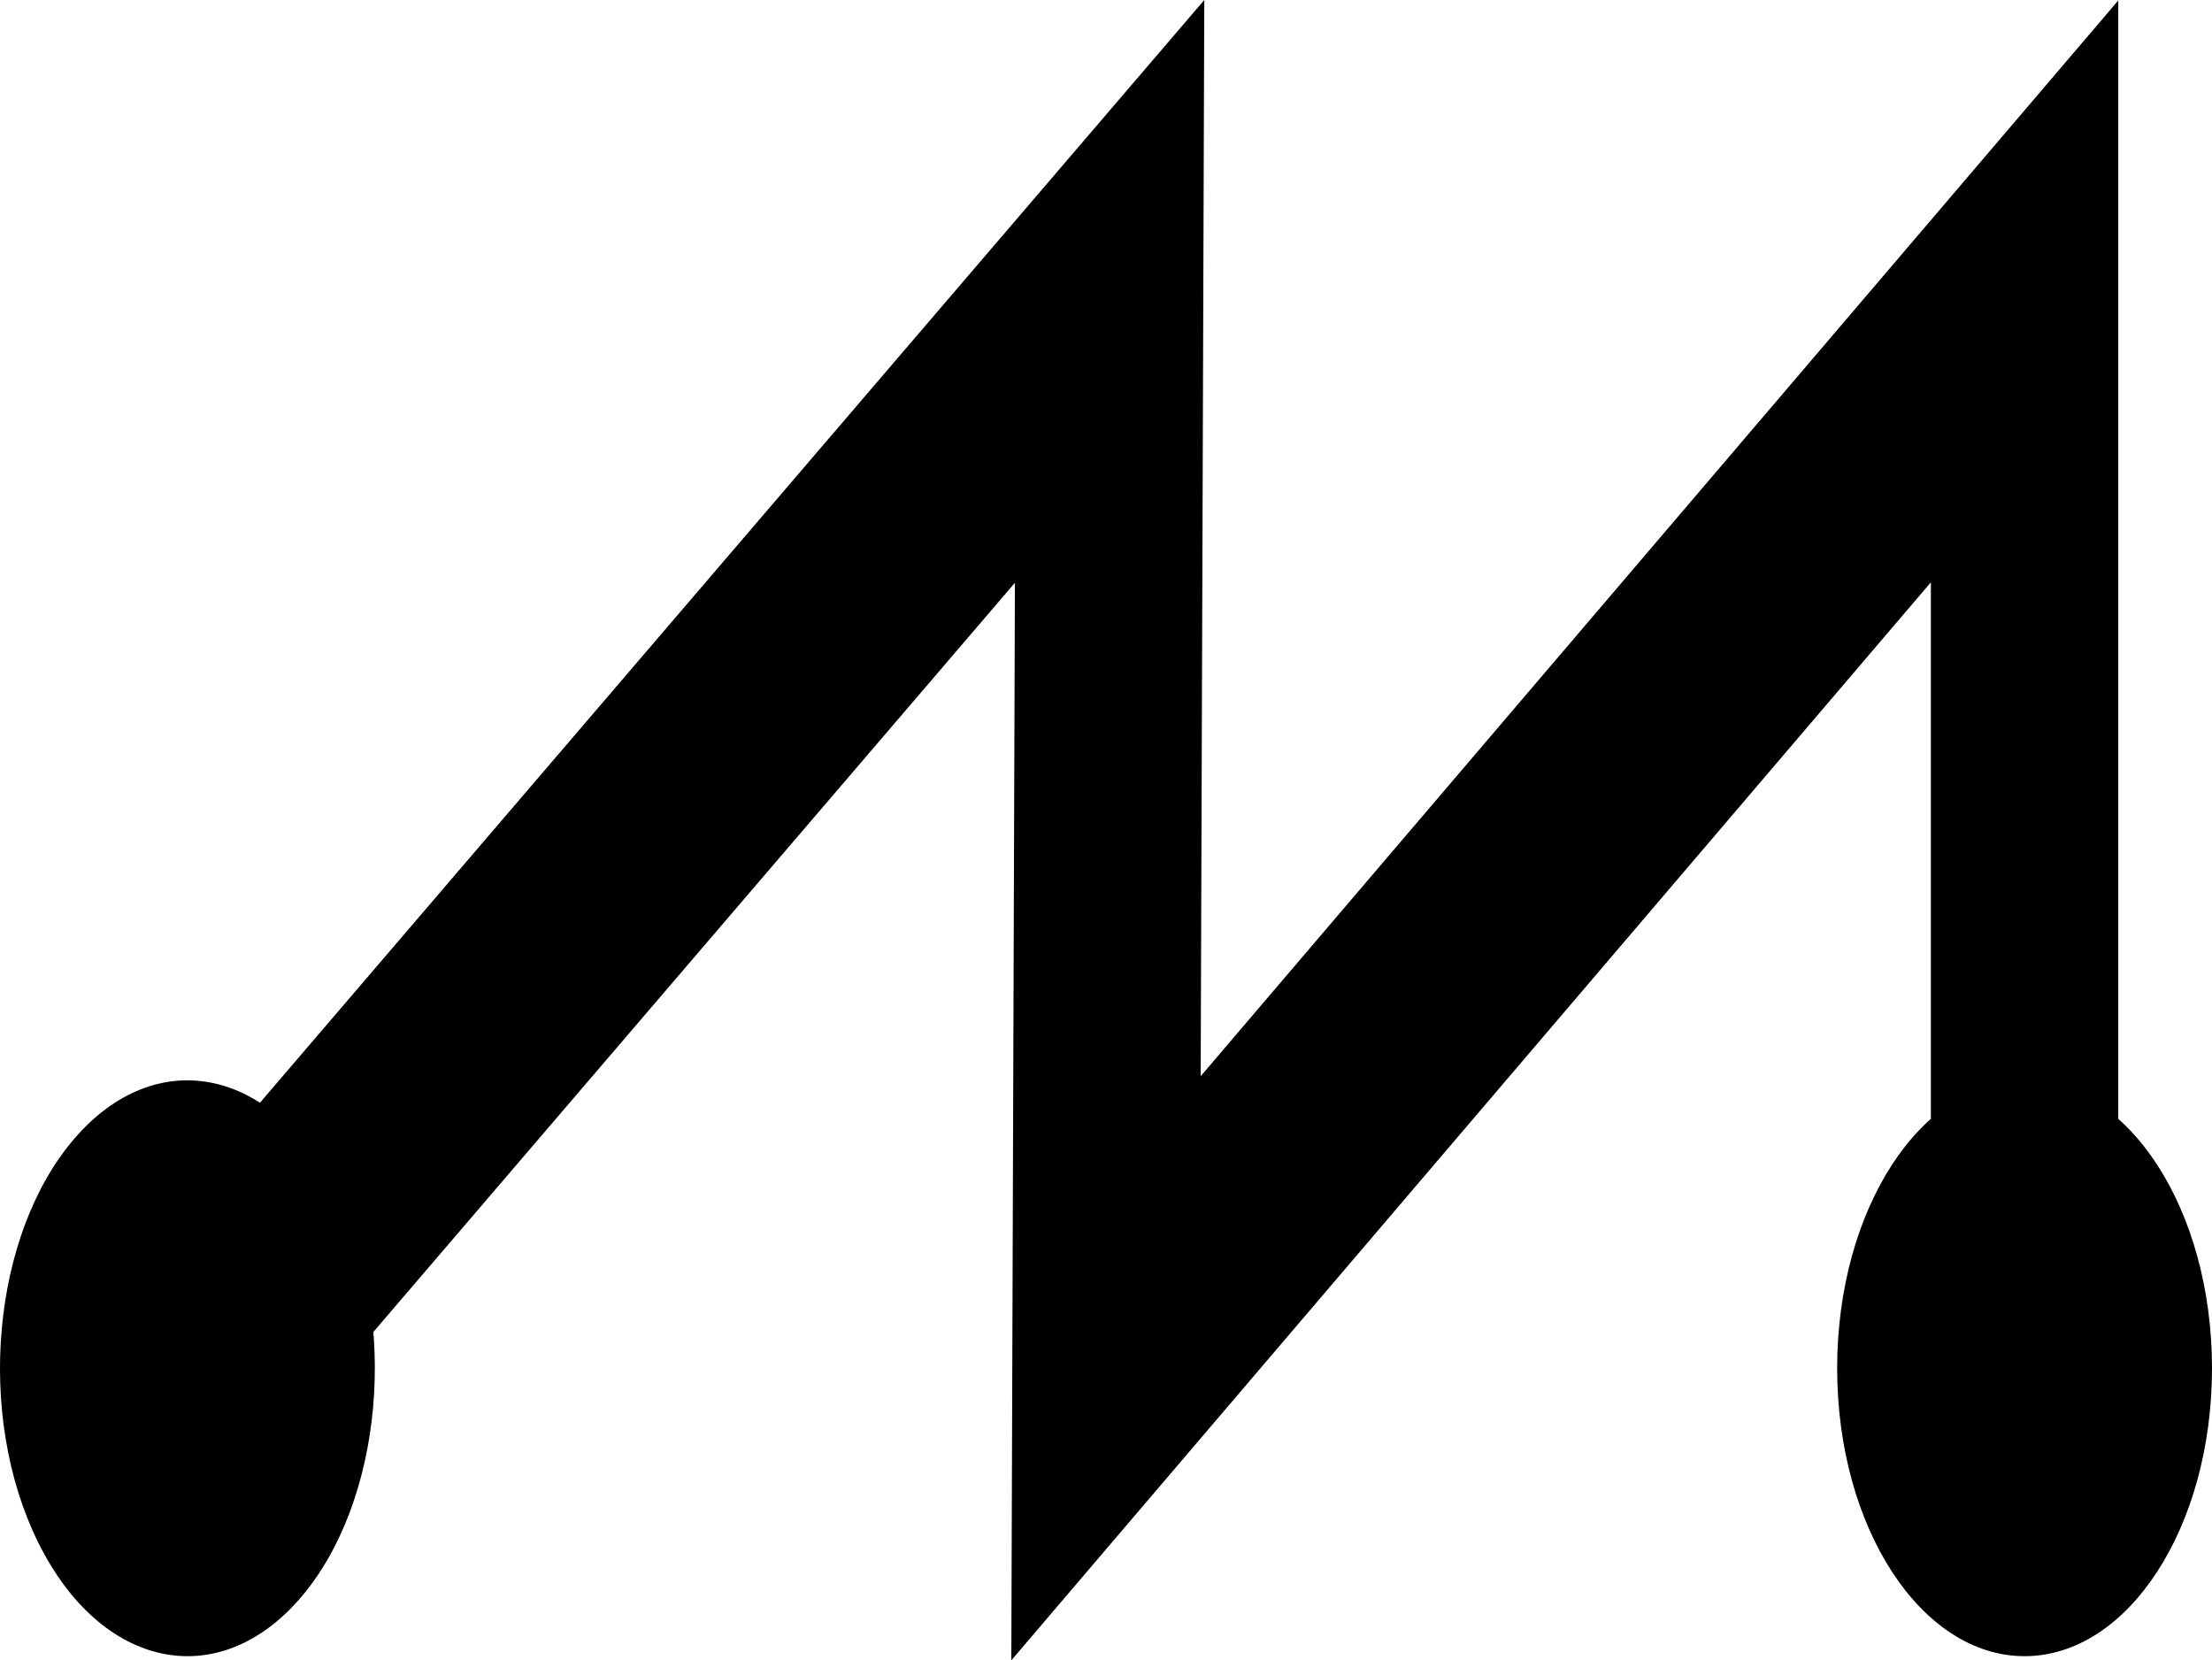 <svg width="449" height="337" viewBox="0 0 449 337" fill="none" xmlns="http://www.w3.org/2000/svg">
<path d="M26.53 254.454L244.45 0L243.519 277.865L212.963 254.487L429.975 0.092V277.715H391.937V59.144L422.493 82.371L205.279 337L206.21 58.993L236.742 82.405L49.557 300.977L26.53 254.454ZM61.064 324.238C44.34 343.768 20.471 338.773 7.76 313.079C-4.957 287.385 -1.702 250.723 15.022 231.192C31.747 211.662 55.616 216.658 68.327 242.352C81.044 268.045 77.789 304.707 61.064 324.238ZM449 277.715C449 309.989 431.967 336.153 410.956 336.153C389.945 336.153 372.912 309.989 372.912 277.715C372.912 245.441 389.945 219.277 410.956 219.277C431.967 219.277 449 245.441 449 277.715Z" fill="black"/>
</svg>
